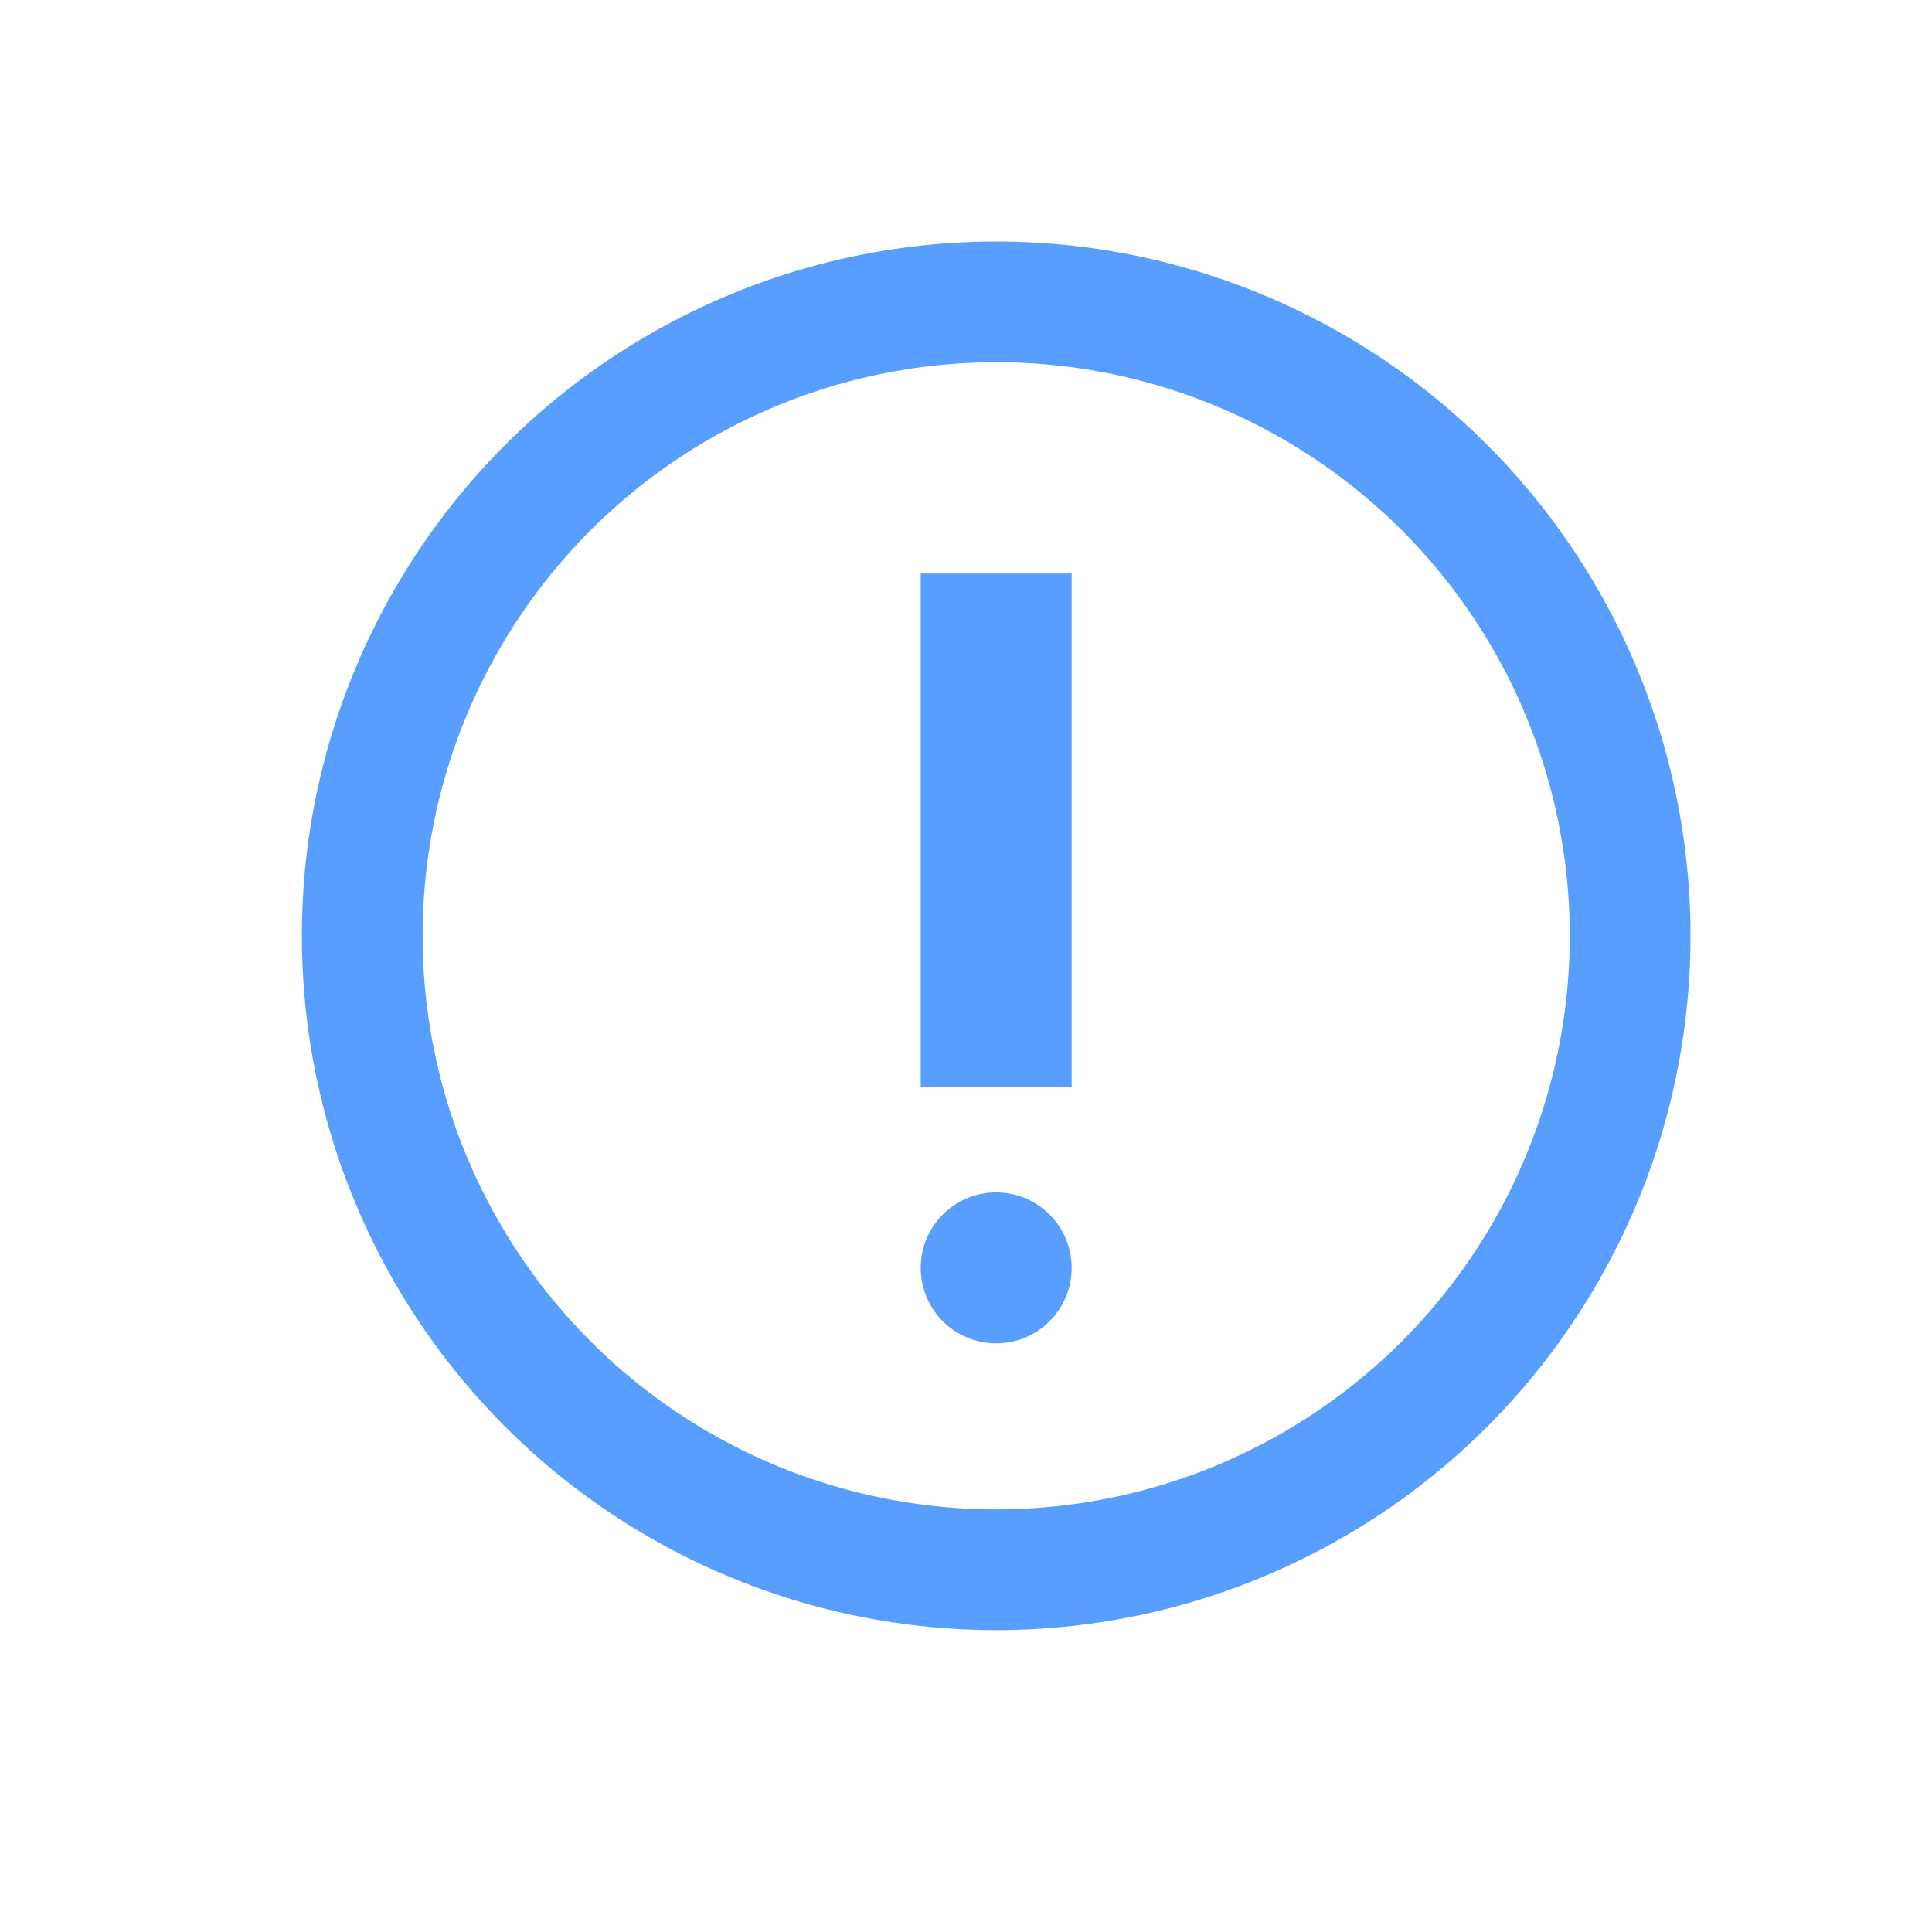 <?xml version="1.0" encoding="UTF-8"?>
<svg width="32" height="32" viewBox="0 0 32 32" fill="none" xmlns="http://www.w3.org/2000/svg">
  <circle cx="16.5" cy="15.5" r="10.5" stroke="#579EFF" stroke-width="2"/>
  <path d="M16.5 10.75L16.5 16.75" stroke="#579EFF" stroke-width="2.5" stroke-linecap="square"/>
  <circle cx="1.25" cy="1.25" r="1.25" transform="matrix(1 0 0 -1 15.25 22.25)" fill="#579EFF"/>
</svg>
